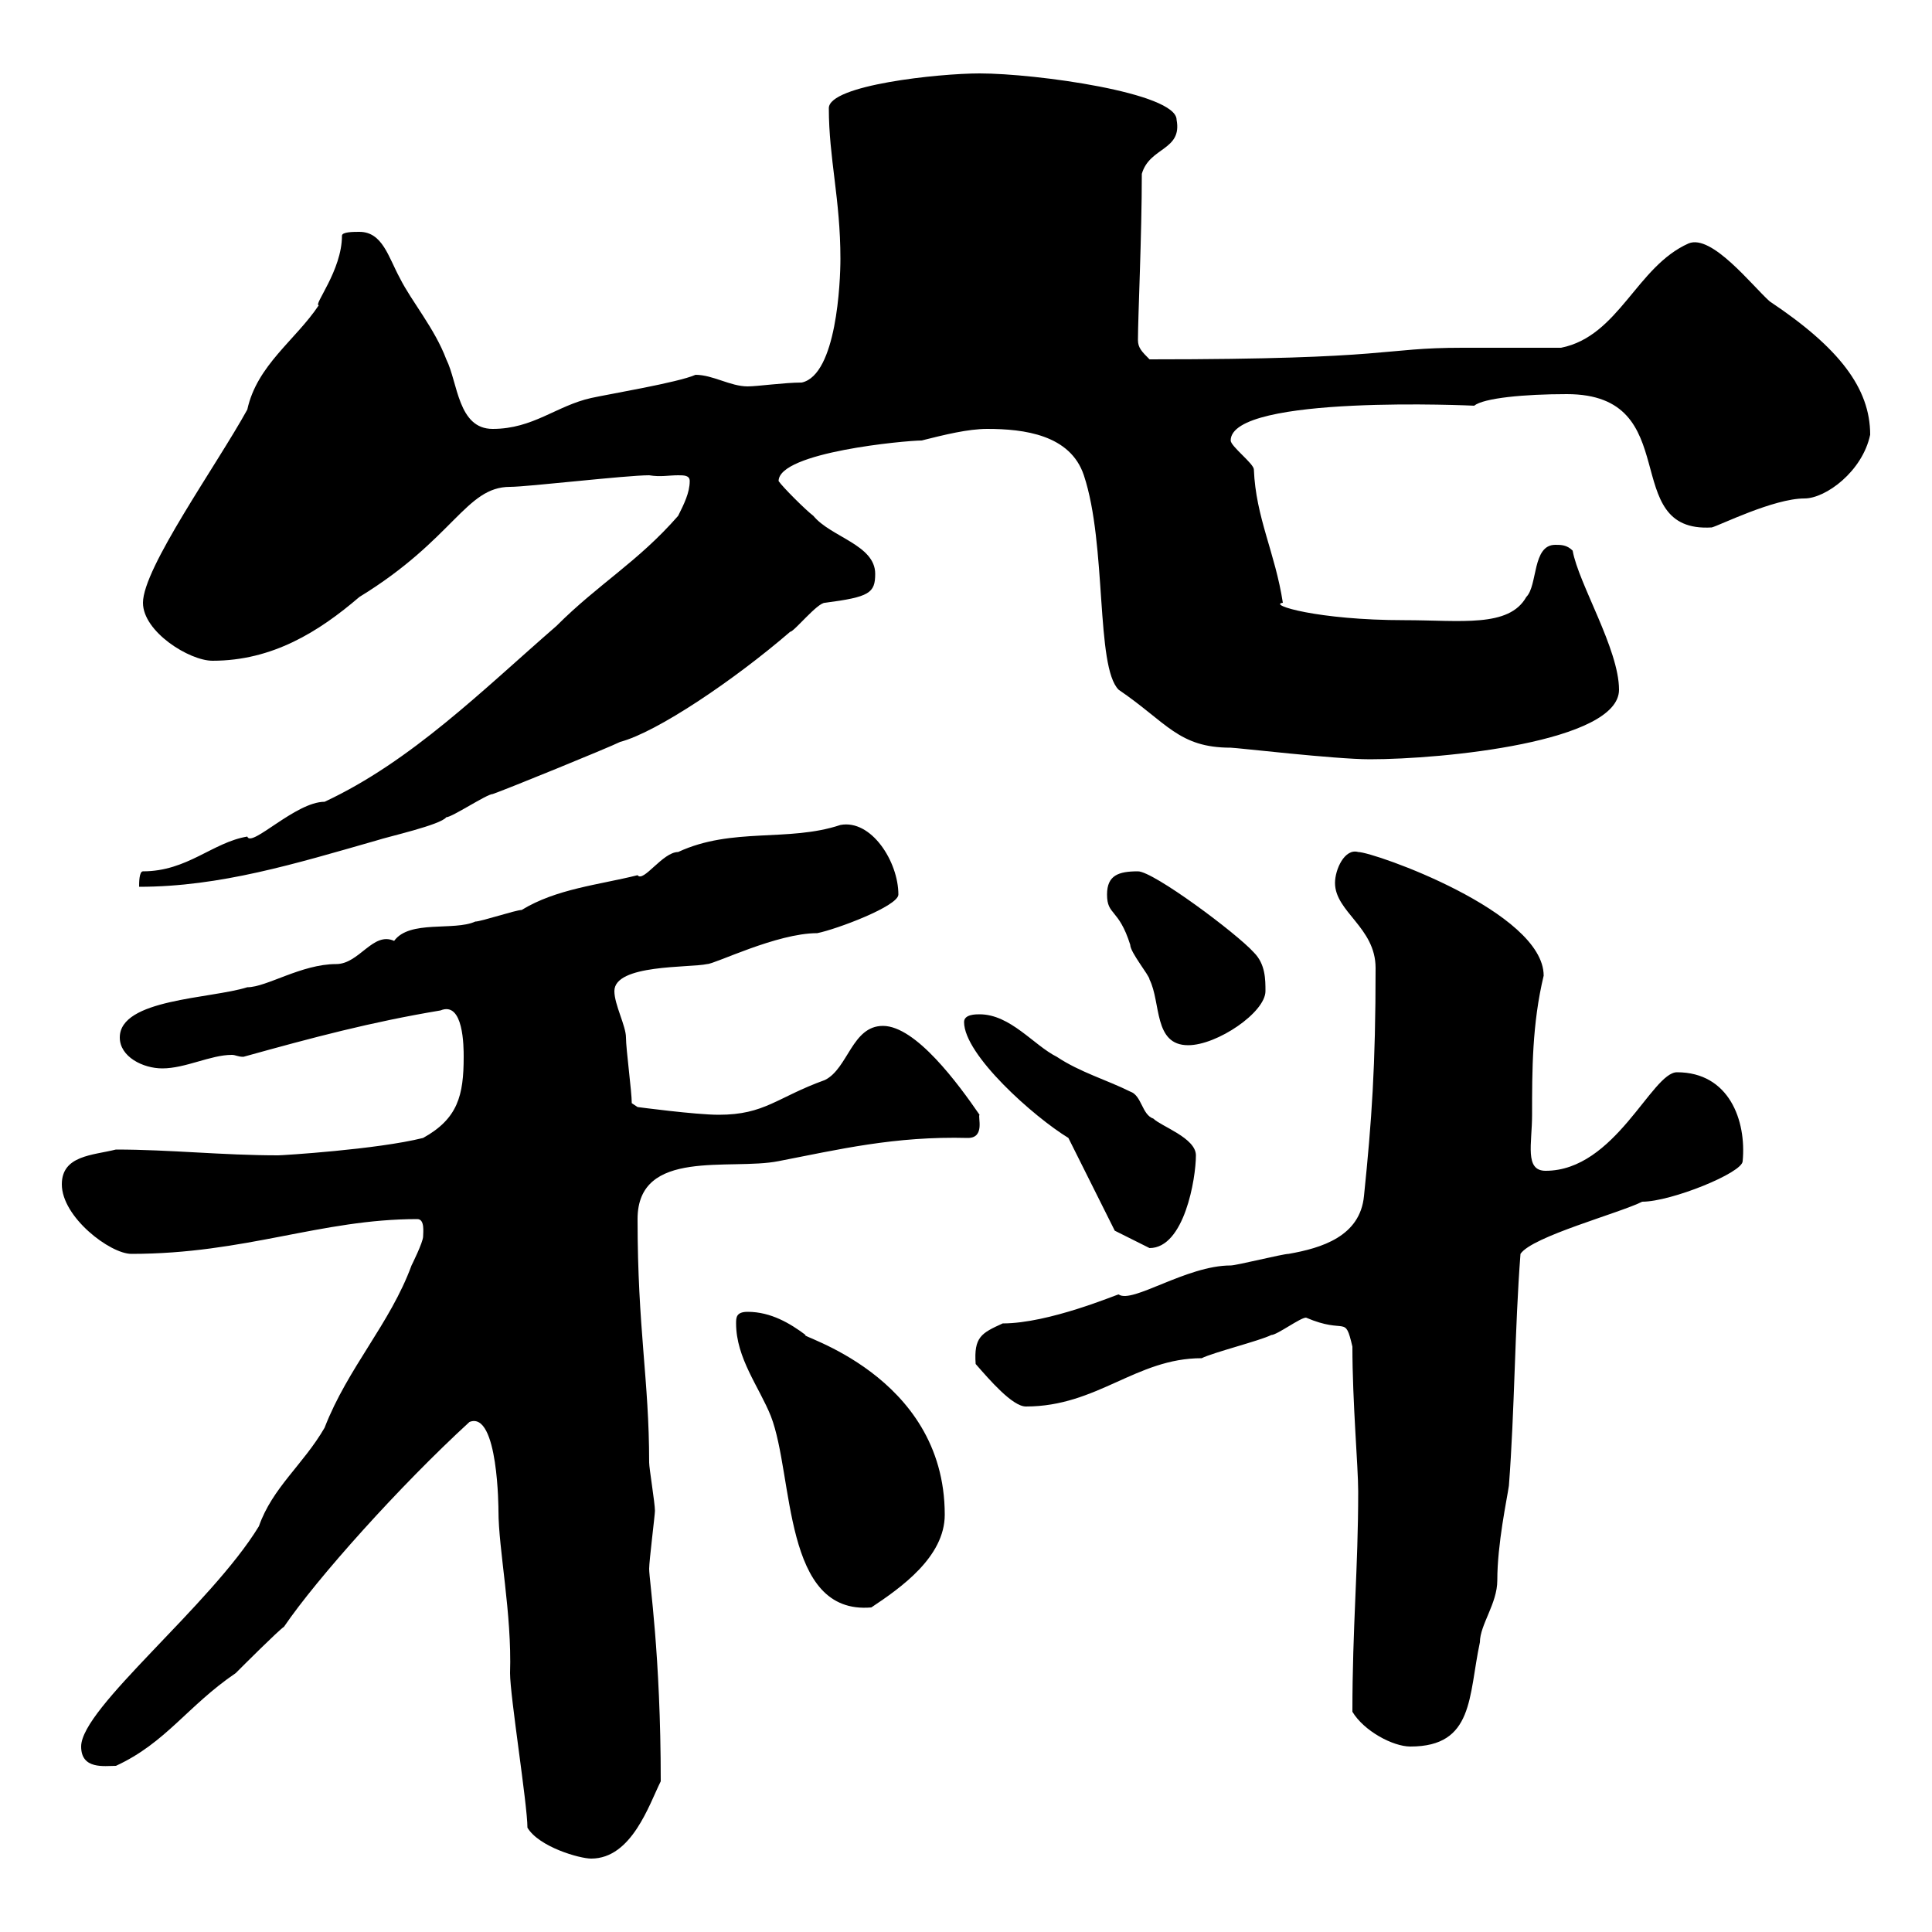 <svg xmlns="http://www.w3.org/2000/svg" xmlns:xlink="http://www.w3.org/1999/xlink" width="300" height="300"><path d="M81.90 283.80C83.70 286.80 90 288.60 91.80 288.60C98.10 288.60 100.80 280.20 102.60 276.60C102.60 256.80 100.80 245.40 100.80 243.60C100.80 242.40 101.70 235.20 101.70 234.60C101.70 233.40 100.80 228 100.80 227.10C100.80 214.20 99 206.40 99 189.30C99 178.20 113.40 181.80 120.90 180.30C130.20 178.50 138.90 176.40 150.30 176.70C153 176.70 151.80 173.40 152.10 173.10C148.80 168.30 142.20 159.30 137.10 159.30C132.30 159.30 131.70 165.90 128.10 167.70C120.60 170.40 118.80 173.10 111.60 173.10C108 173.10 99 171.90 99 171.90L98.10 171.30C98.10 169.50 97.20 162.90 97.20 161.10C97.20 159.30 95.40 156 95.40 153.90C95.40 149.70 107.10 150.30 109.80 149.70C111 149.70 120.60 144.90 126.90 144.90C129.90 144.30 139.50 140.70 139.50 138.90C139.50 133.80 135.30 127.20 130.50 128.10C122.40 130.80 113.70 128.40 105.30 132.30C102.90 132.30 99.90 137.10 99 135.90C93 137.40 86.40 138 81 141.30C80.10 141.30 74.70 143.10 73.80 143.10C70.50 144.60 63.60 142.80 61.20 146.10C57.90 144.60 55.80 149.70 52.20 149.70C46.80 149.70 41.40 153.30 38.40 153.30C32.70 155.10 18.60 155.10 18.60 161.10C18.60 164.10 22.20 165.90 25.20 165.90C28.80 165.90 32.70 163.80 36 163.80C36.60 163.80 36.90 164.10 37.80 164.10C48.60 161.10 57.60 158.70 68.40 156.90C72 155.40 72 162.60 72 164.10C72 170.10 71.10 173.70 65.70 176.70C58.50 178.50 43.80 179.40 43.20 179.40C34.50 179.40 26.40 178.50 18 178.50C14.40 179.40 9.60 179.40 9.60 183.90C9.60 189 17.10 194.70 20.40 194.70C38.10 194.70 49.80 189.30 64.80 189.30C66 189.30 65.70 191.40 65.70 192C65.70 192.90 63.90 196.50 63.90 196.50C60.60 205.50 54 212.40 50.40 221.70C47.10 227.40 42.30 231 40.20 237C32.70 249.30 12.60 265.20 12.60 271.20C12.60 274.80 16.20 274.20 18 274.20C25.80 270.60 29.10 264.90 36.60 259.80C37.80 258.60 43.20 253.20 44.10 252.60C49.20 245.10 62.10 230.70 72.90 220.80C77.40 219 77.40 234.60 77.40 234.60C77.40 240.60 79.50 250.50 79.20 259.80C79.20 263.40 81.90 280.20 81.90 283.80ZM210 265.80C211.80 268.80 216.30 271.20 219 271.20C228.90 271.20 228 263.40 229.80 255C229.80 252.30 232.50 249 232.50 245.40C232.50 239.70 234 232.80 234.30 230.70C235.20 219 235.20 206.40 236.10 194.70C237.90 192 251.40 188.40 255 186.60C259.50 186.60 270.60 182.10 270.60 180.30C271.20 174 268.50 166.50 260.40 166.50C256.50 166.50 250.80 181.80 240 181.80C236.70 181.80 237.90 177.60 237.90 173.10C237.90 166.20 237.90 159 239.70 151.50C239.70 141.60 213.30 132.30 210.90 132.30C208.80 131.70 207.30 135 207.30 137.10C207.30 141.60 213.60 144 213.60 150.30C213.60 165.60 213 174 211.80 185.70C211.20 192 205.20 193.80 200.10 194.70C199.20 194.70 192 196.50 191.10 196.50C184.20 196.50 175.80 202.50 173.70 201C173.40 201 162.90 205.50 155.70 205.50C152.40 207 151.20 207.60 151.50 211.80C153.60 214.20 157.20 218.40 159.30 218.40C170.40 218.40 176.40 210.90 186.60 210.90C188.40 210 195.60 208.20 197.40 207.30C198.30 207.30 201.90 204.60 202.80 204.60C209.10 207.30 208.80 204 210 209.10C210 217.80 210.90 227.70 210.90 231.60C210.90 243.60 210 252.60 210 265.80ZM114.30 205.50C114.30 210.90 117.90 215.40 119.70 219.90C123.30 229.20 121.50 250.80 135.30 249.60C139.80 246.60 146.70 241.80 146.70 235.20C146.70 213.30 123.30 207.30 125.10 207.30C122.70 205.50 119.70 203.70 116.10 203.70C114.30 203.70 114.30 204.60 114.30 205.50ZM149.70 158.70C149.70 163.80 160.50 173.40 165.90 176.70L173.10 191.10C173.10 191.10 176.70 192.90 178.50 193.80C183.90 193.80 185.70 183 185.70 179.40C185.70 176.70 180.30 174.90 179.10 173.70C177.30 173.10 177.30 170.10 175.50 169.50C171.90 167.70 167.70 166.50 164.10 164.10C160.50 162.30 156.90 157.50 152.10 157.50C151.50 157.50 149.70 157.50 149.70 158.70ZM171.90 138.90C171.90 142.20 173.70 141 175.50 146.70C175.50 147.90 178.50 151.50 178.50 152.10C180.30 155.70 179.10 162.30 184.50 162.30C189 162.30 196.50 157.20 196.50 153.90C196.50 152.10 196.50 149.70 194.70 147.90C192 144.90 179.10 135.30 176.70 135.30C173.70 135.30 171.90 135.90 171.90 138.90ZM105.30 80.10C99 87.30 93 90.60 86.40 97.20C75 107.10 63.90 118.20 50.40 124.50C45.90 124.50 39 131.70 38.40 129.90C33 130.80 29.10 135.30 22.20 135.30C21.60 135.30 21.60 137.10 21.60 137.70C34.20 137.70 45.90 134.10 58.50 130.50C60.30 129.90 68.40 128.10 69.30 126.90C70.20 126.90 75.60 123.30 76.50 123.30C78.30 122.70 94.50 116.10 96.30 115.20C102 113.70 114 105.60 122.70 98.10C123.30 98.10 126.90 93.60 128.10 93.60C135 92.70 135.90 92.10 135.90 89.10C135.90 84.60 129 83.40 126.30 80.10C125.10 79.20 121.50 75.60 120.90 74.70C120.90 70.20 140.70 68.40 143.10 68.40C146.70 67.50 150.30 66.60 153.30 66.60C159 66.60 166.20 67.50 168.30 73.80C171.90 84.60 170.10 103.50 173.70 107.10C181.20 112.20 183 116.10 191.10 116.10C192 116.10 207.30 117.90 212.70 117.90C224.10 117.90 251.40 115.20 251.40 107.10C251.40 100.80 245.10 90.60 244.20 85.50C243.30 84.60 242.40 84.60 241.50 84.60C237.90 84.60 238.80 90.90 237 92.70C234.30 97.50 226.80 96.30 218.10 96.30C204.60 96.30 196.80 93.90 199.20 93.60C198 85.80 195 80.40 194.70 72.90C194.70 72 191.10 69.30 191.10 68.40C191.10 61.20 229.20 63 228.90 63C230.40 61.80 236.70 61.20 243.30 61.20C261.90 61.20 251.10 82.80 265.80 81.90C267 81.60 275.40 77.40 280.20 77.40C283.50 77.40 289.20 73.20 290.40 67.50C290.40 60.30 285.60 54 274.80 46.80C272.10 44.40 265.80 36.30 262.20 37.80C254.10 41.40 251.40 52.20 242.40 54C239.70 54 229.80 54 227.10 54C214.20 54 216.90 55.80 178.50 55.80C177.30 54.60 176.70 54 176.70 52.80C176.70 49.20 177.30 36.60 177.30 27C178.50 22.80 183.60 23.40 182.70 18.60C182.70 14.40 160.80 11.40 152.10 11.40C145.80 11.40 128.70 13.20 128.70 16.80C128.70 24.60 130.50 30.90 130.50 40.20C130.50 43.80 129.90 58.20 124.50 59.40C121.80 59.40 117.60 60 116.10 60C113.40 60 110.70 58.20 108 58.20C105.30 59.40 94.50 61.20 91.80 61.80C86.40 63 82.80 66.60 76.50 66.60C71.10 66.60 71.10 59.40 69.30 55.80C67.50 51 63.90 46.80 62.10 43.20C60.30 39.90 59.40 36 55.80 36C54.90 36 53.10 36 53.10 36.60C53.10 42 48.60 47.40 49.50 47.40C45.90 52.80 39.90 56.70 38.40 63.60C33.60 72.30 22.20 88.20 22.20 93.60C22.20 98.10 29.40 102.60 33 102.60C42.30 102.60 49.50 98.10 55.80 92.70C70.50 83.70 72.30 75.60 79.20 75.60C81.90 75.60 97.20 73.80 100.80 73.80C102.60 74.10 103.80 73.80 105.30 73.80C106.20 73.80 107.10 73.80 107.10 74.70C107.10 76.50 106.20 78.30 105.30 80.10Z"/></svg>